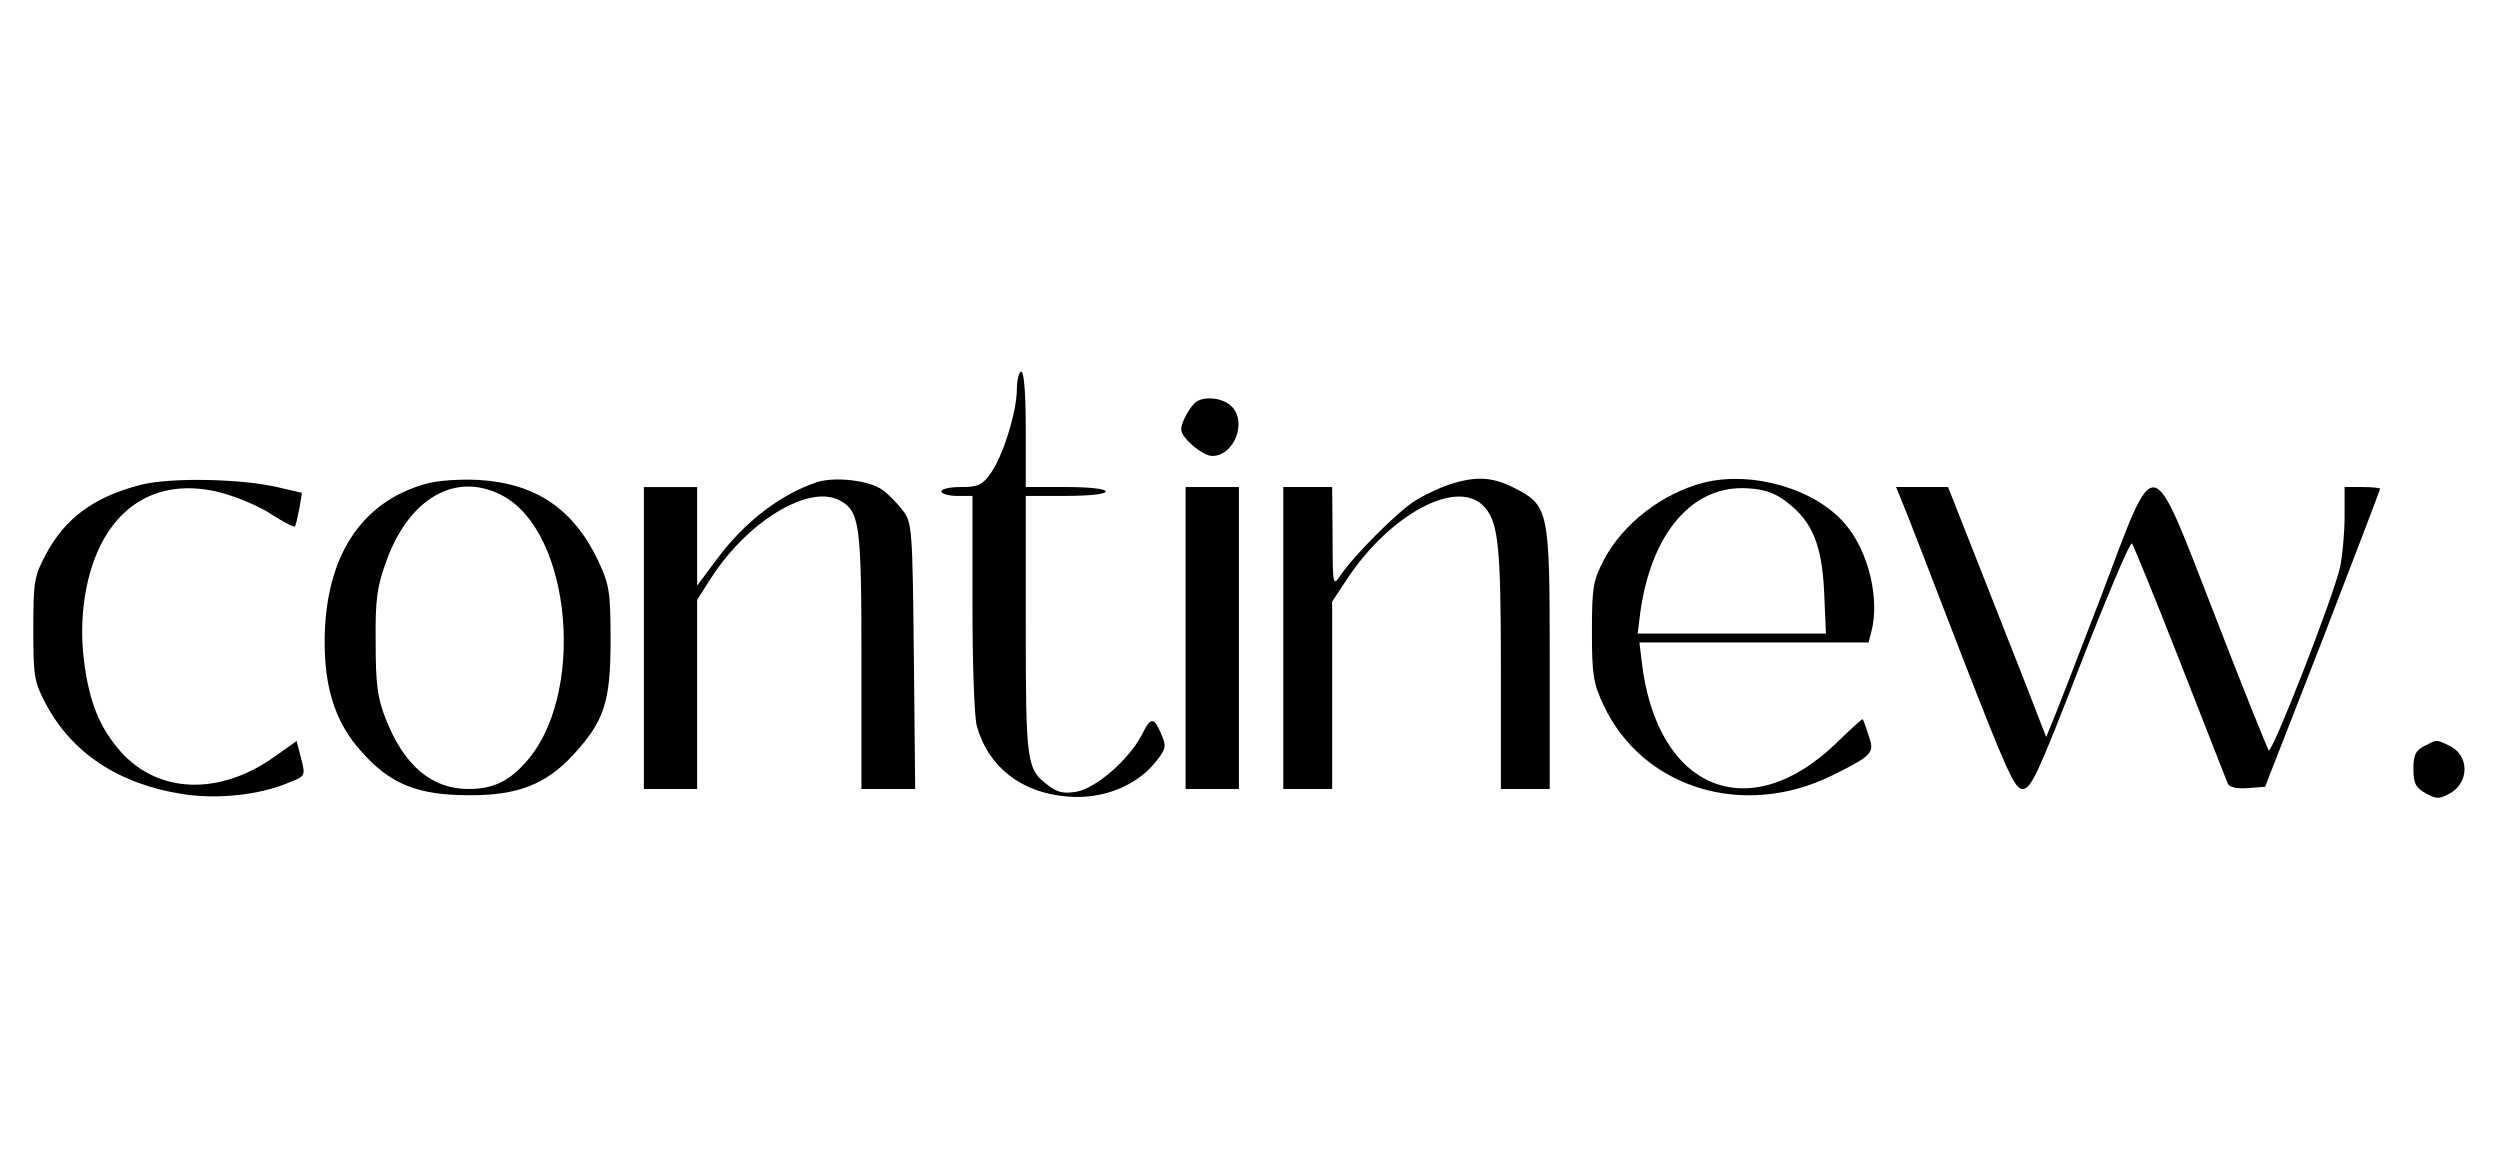 <?xml version="1.0" standalone="no"?>
<!DOCTYPE svg PUBLIC "-//W3C//DTD SVG 20010904//EN"
 "http://www.w3.org/TR/2001/REC-SVG-20010904/DTD/svg10.dtd">
<svg version="1.0" xmlns="http://www.w3.org/2000/svg"
 width="253pt" height="117pt" viewBox="0 0 563 259"
 preserveAspectRatio="xMidYMid meet">

<g transform="translate(0,259) scale(0.1,-0.1)"
fill="#000000" stroke="none">
<path d="M2290 1721 c0 -51 -31 -151 -59 -190 -19 -27 -29 -31 -67 -31 -24 0
-44 -4 -44 -10 0 -5 16 -10 35 -10 l35 0 0 -243 c0 -133 4 -257 10 -276 26
-92 101 -150 204 -158 77 -7 153 23 196 75 25 30 27 38 17 61 -18 44 -25 45
-45 4 -29 -56 -102 -120 -147 -129 -29 -5 -43 -2 -63 13 -50 37 -52 48 -52
361 l0 292 90 0 c53 0 90 4 90 10 0 6 -37 10 -90 10 l-90 0 0 130 c0 80 -4
130 -10 130 -5 0 -10 -18 -10 -39z"/>
<path d="M2694 1692 c-13 -9 -34 -46 -34 -62 0 -19 48 -60 70 -60 50 0 80 79
42 113 -19 18 -59 22 -78 9z"/>
<path d="M317 1505 c-105 -27 -171 -75 -215 -159 -25 -47 -27 -61 -27 -166 0
-106 2 -119 28 -168 58 -110 163 -180 305 -203 79 -13 177 -3 244 26 36 14 36
15 26 54 l-10 39 -48 -34 c-125 -90 -264 -85 -349 11 -46 53 -69 108 -81 197
-13 94 0 192 35 264 53 109 152 153 274 121 36 -10 87 -31 113 -49 27 -17 50
-29 52 -27 2 2 6 20 10 40 l6 36 -52 12 c-83 20 -244 23 -311 6z"/>
<path d="M958 1507 c-138 -39 -217 -152 -226 -323 -6 -124 19 -211 83 -281 64
-72 126 -97 240 -97 110 -1 174 24 236 91 70 76 84 119 84 258 0 108 -3 125
-26 175 -56 120 -141 178 -271 186 -44 2 -92 -1 -120 -9z m171 -25 c160 -81
192 -456 52 -605 -37 -41 -73 -57 -126 -57 -83 0 -145 53 -186 157 -19 48 -23
78 -23 173 -1 98 3 125 24 183 51 142 156 202 259 149z"/>
<path d="M1840 1511 c-82 -27 -164 -90 -226 -174 l-44 -59 0 111 0 111 -60 0
-60 0 0 -340 0 -340 60 0 60 0 0 213 0 213 30 47 c82 129 221 214 291 177 45
-25 49 -51 49 -360 l0 -290 61 0 60 0 -3 299 c-3 284 -4 301 -24 327 -11 15
-32 37 -46 47 -29 22 -108 31 -148 18z"/>
<path d="M3265 1506 c-22 -7 -58 -24 -80 -38 -40 -26 -136 -122 -167 -168 -16
-24 -17 -21 -17 88 l-1 112 -55 0 -55 0 0 -340 0 -340 55 0 55 0 0 211 0 211
35 53 c95 142 241 222 303 165 36 -34 42 -83 42 -367 l0 -273 55 0 55 0 0 293
c0 336 -2 345 -80 385 -49 25 -86 27 -145 8z"/>
<path d="M3837 1510 c-93 -24 -182 -92 -225 -174 -24 -46 -27 -61 -27 -161 0
-98 3 -116 26 -166 88 -187 314 -257 514 -159 93 46 97 51 83 91 -6 19 -12 35
-13 36 -1 2 -27 -22 -59 -53 -198 -192 -406 -105 -439 184 l-5 42 258 0 258 0
6 23 c20 74 -6 183 -59 244 -67 79 -209 120 -318 93z m187 -44 c57 -43 79 -96
84 -203 l4 -93 -212 0 -212 0 6 48 c25 180 119 288 243 279 37 -2 62 -11 87
-31z"/>
<path d="M2670 1160 l0 -340 60 0 60 0 0 340 0 340 -60 0 -60 0 0 -340z"/>
<path d="M4283 1468 c8 -18 67 -171 132 -340 105 -270 122 -308 140 -308 19 0
35 35 130 280 60 154 112 277 116 273 4 -5 53 -125 109 -268 56 -143 104 -266
107 -273 4 -8 20 -12 45 -10 l39 3 130 333 c71 184 129 336 129 338 0 2 -18 4
-40 4 l-40 0 0 -67 c0 -38 -5 -88 -10 -113 -15 -67 -153 -421 -161 -413 -3 5
-58 140 -120 301 -149 382 -131 379 -258 44 -52 -136 -101 -262 -109 -281
l-14 -34 -52 134 c-29 74 -79 200 -111 282 l-58 147 -58 0 -59 0 13 -32z"/>
<path d="M5460 917 c-20 -10 -25 -20 -25 -52 0 -32 5 -42 28 -55 24 -13 30
-13 54 0 45 25 44 87 -2 108 -31 14 -25 14 -55 -1z"/>
</g>
</svg>
